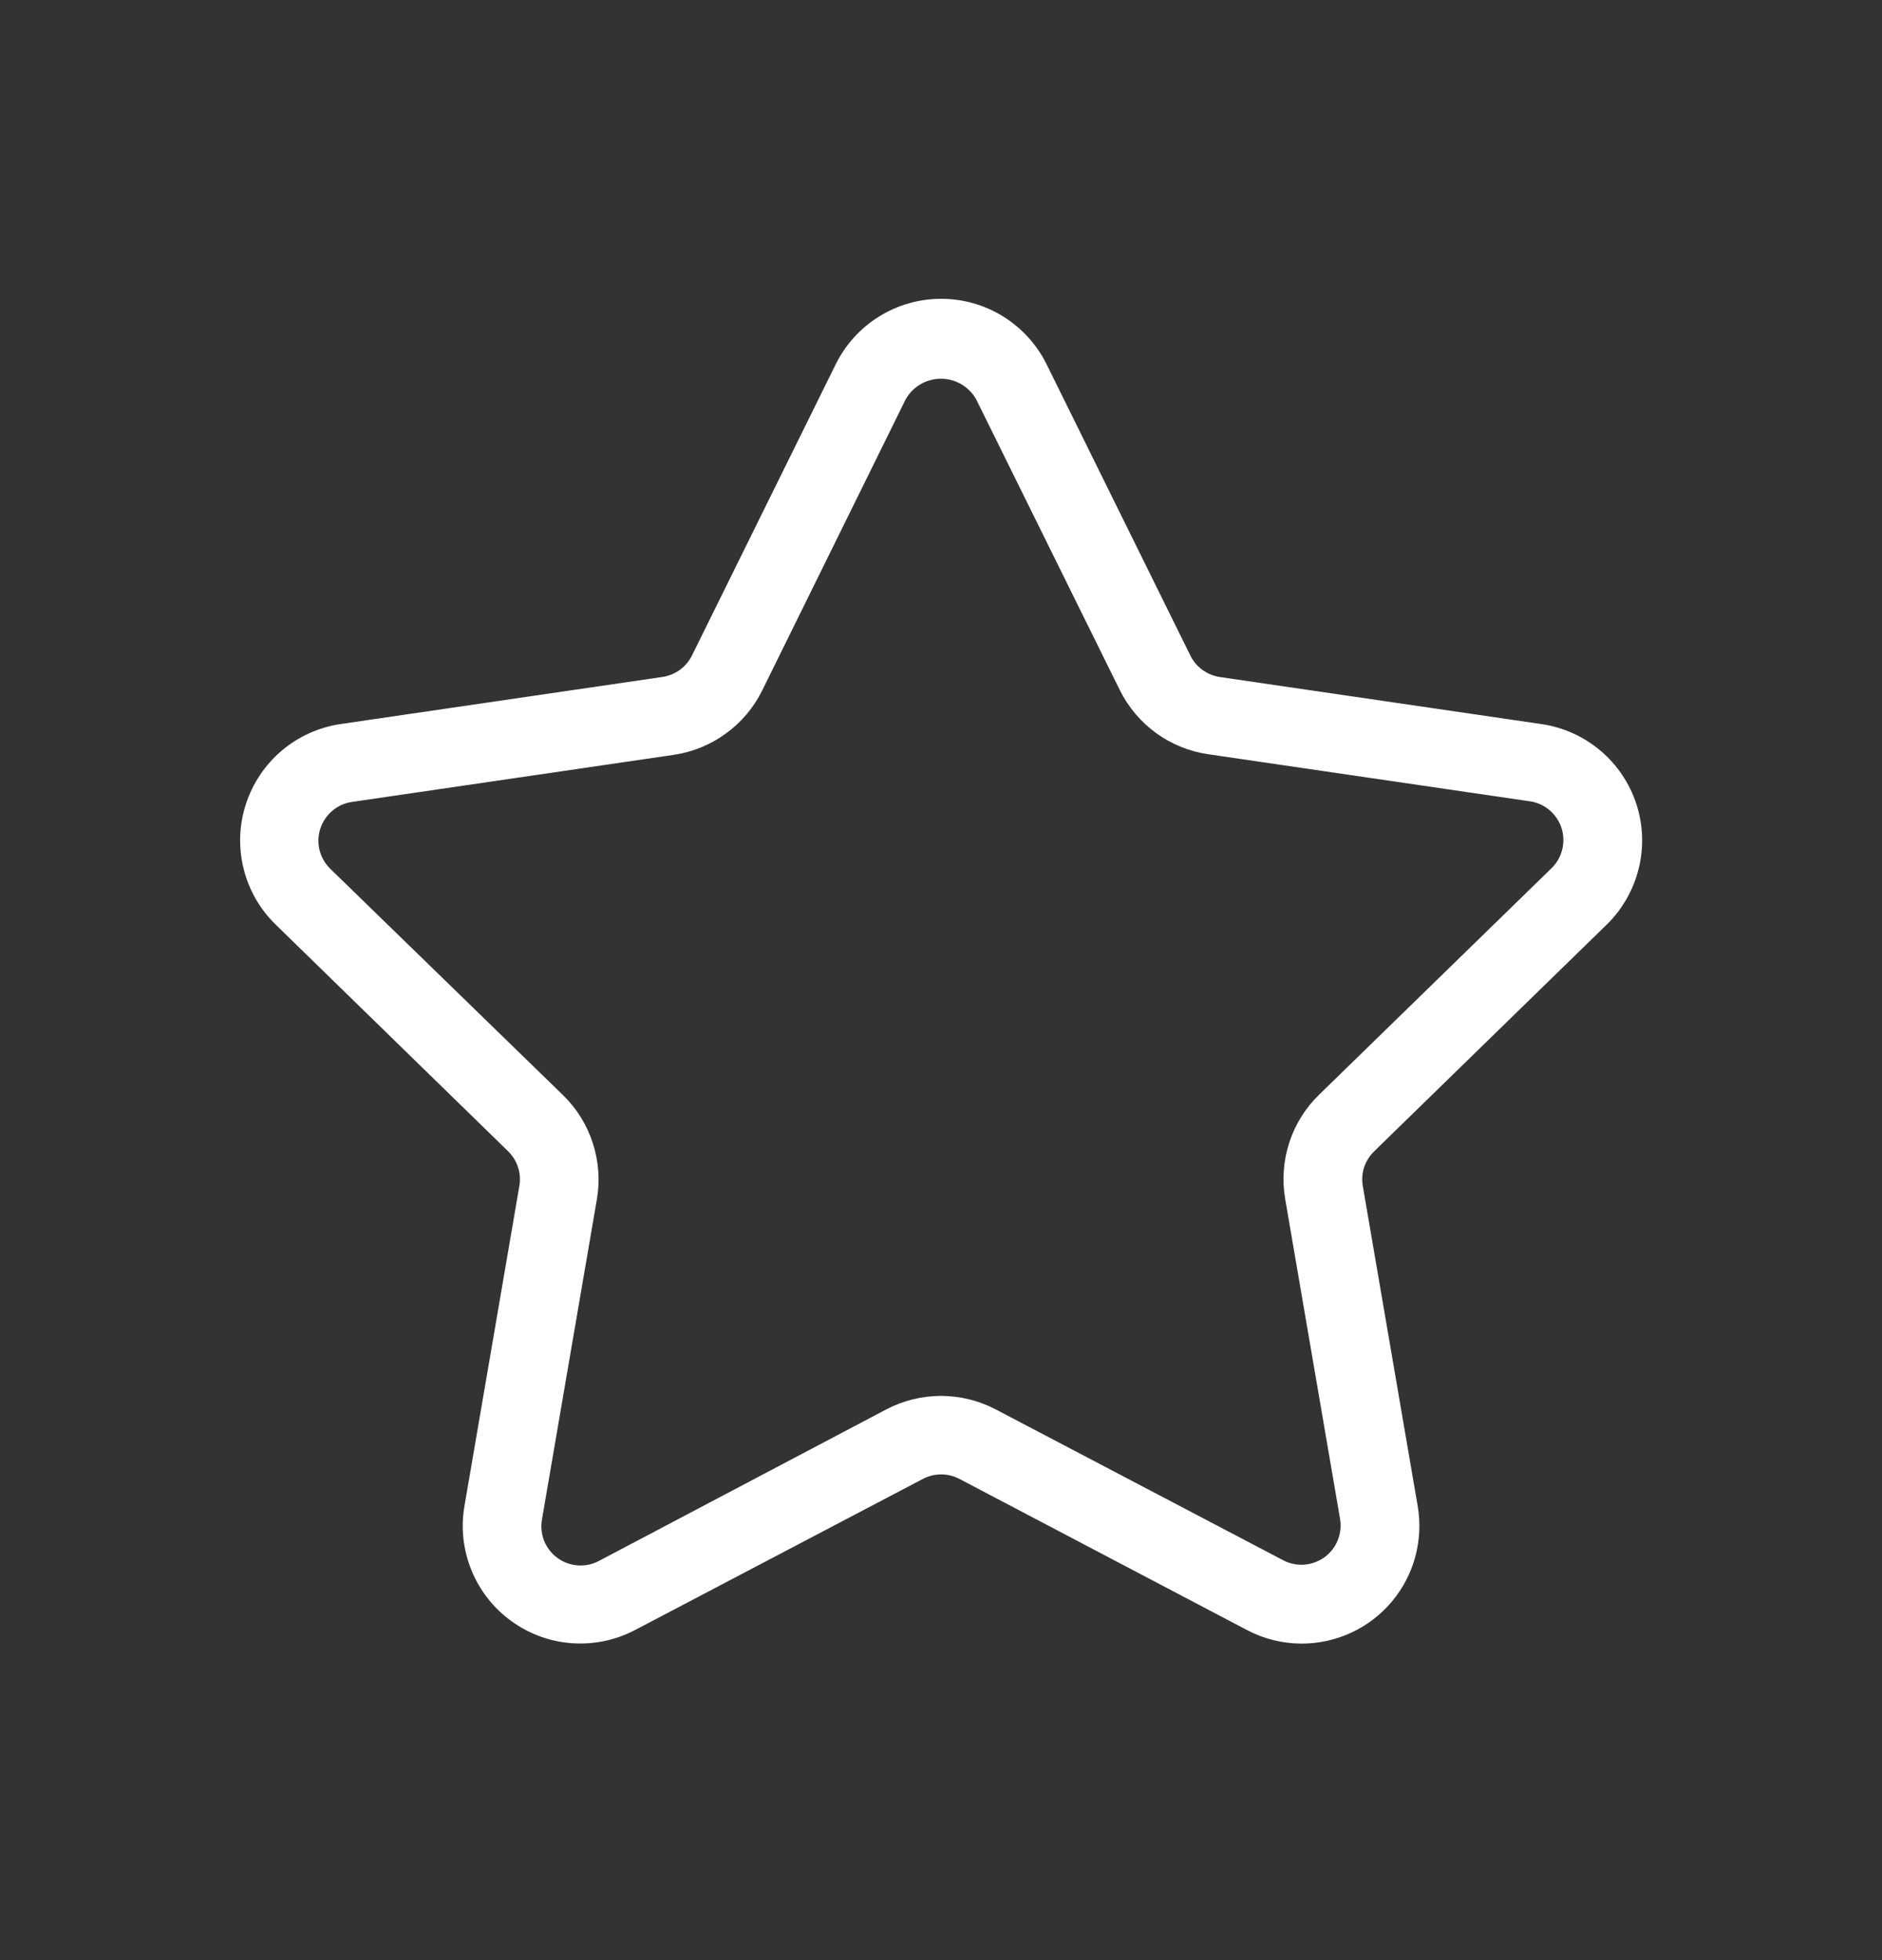 <svg xmlns="http://www.w3.org/2000/svg" width="24" height="25" viewBox="0 0 24 25" fill="none">
  <rect x="0" y="0" width="24" height="25" fill="#333333" stroke="none"/>
  <path d="M16.6 20.963C16.356 20.963 16.116 20.903 15.9 20.789L12.234 18.862C12.162 18.825 12.083 18.805 12.002 18.805C11.921 18.805 11.841 18.825 11.77 18.862L8.1 20.789C7.852 20.919 7.573 20.978 7.294 20.958C7.014 20.938 6.746 20.84 6.52 20.675C6.293 20.511 6.117 20.286 6.012 20.027C5.906 19.768 5.875 19.484 5.923 19.208L6.623 15.126C6.637 15.046 6.631 14.964 6.606 14.887C6.581 14.81 6.538 14.741 6.48 14.684L3.516 11.793C3.315 11.598 3.173 11.35 3.106 11.078C3.039 10.806 3.049 10.521 3.136 10.255C3.223 9.988 3.382 9.752 3.596 9.571C3.81 9.391 4.071 9.274 4.348 9.234L8.448 8.634C8.528 8.622 8.604 8.591 8.669 8.544C8.735 8.496 8.788 8.434 8.824 8.361L10.657 4.647C10.781 4.396 10.972 4.185 11.21 4.037C11.448 3.889 11.722 3.811 12.002 3.811C12.282 3.811 12.556 3.889 12.794 4.037C13.031 4.185 13.223 4.396 13.347 4.647L15.18 8.361C15.216 8.434 15.268 8.497 15.334 8.544C15.399 8.592 15.476 8.623 15.556 8.635L19.656 9.235C19.933 9.275 20.193 9.392 20.407 9.572C20.622 9.753 20.781 9.989 20.868 10.256C20.954 10.522 20.965 10.807 20.897 11.079C20.83 11.351 20.688 11.599 20.488 11.794L17.523 14.685C17.465 14.742 17.421 14.811 17.396 14.888C17.371 14.965 17.365 15.047 17.379 15.127L18.079 19.209C18.116 19.424 18.105 19.645 18.048 19.856C17.991 20.067 17.888 20.263 17.747 20.43C17.606 20.597 17.431 20.731 17.233 20.823C17.034 20.915 16.818 20.963 16.6 20.963ZM12.7 17.977L16.364 19.9C16.446 19.943 16.539 19.963 16.632 19.956C16.725 19.949 16.814 19.916 16.89 19.862C16.965 19.807 17.024 19.732 17.059 19.646C17.094 19.559 17.105 19.465 17.089 19.373L16.389 15.291C16.348 15.051 16.366 14.805 16.441 14.574C16.516 14.342 16.646 14.133 16.821 13.963L19.786 11.073C19.853 11.008 19.9 10.925 19.922 10.835C19.945 10.744 19.941 10.649 19.913 10.56C19.884 10.472 19.831 10.393 19.759 10.332C19.688 10.272 19.601 10.233 19.509 10.22L15.409 9.62C15.168 9.585 14.939 9.492 14.742 9.349C14.546 9.206 14.386 9.017 14.279 8.799L12.449 5.094C12.404 5.014 12.339 4.948 12.259 4.901C12.181 4.855 12.091 4.83 11.999 4.83C11.907 4.83 11.817 4.855 11.738 4.901C11.659 4.948 11.594 5.014 11.549 5.094L9.719 8.808C9.611 9.026 9.452 9.215 9.255 9.357C9.058 9.5 8.83 9.593 8.589 9.628L4.489 10.228C4.396 10.241 4.31 10.28 4.238 10.341C4.167 10.401 4.114 10.48 4.085 10.568C4.056 10.657 4.053 10.752 4.075 10.843C4.098 10.933 4.145 11.016 4.212 11.081L7.18 13.968C7.355 14.138 7.485 14.348 7.56 14.581C7.635 14.813 7.653 15.06 7.611 15.3L6.911 19.382C6.895 19.474 6.905 19.569 6.94 19.655C6.976 19.742 7.034 19.817 7.11 19.871C7.185 19.926 7.275 19.959 7.368 19.965C7.461 19.972 7.554 19.953 7.637 19.909L11.3 17.977C11.516 17.863 11.756 17.804 12 17.804C12.244 17.804 12.484 17.863 12.7 17.977Z" fill="white"/>
</svg>